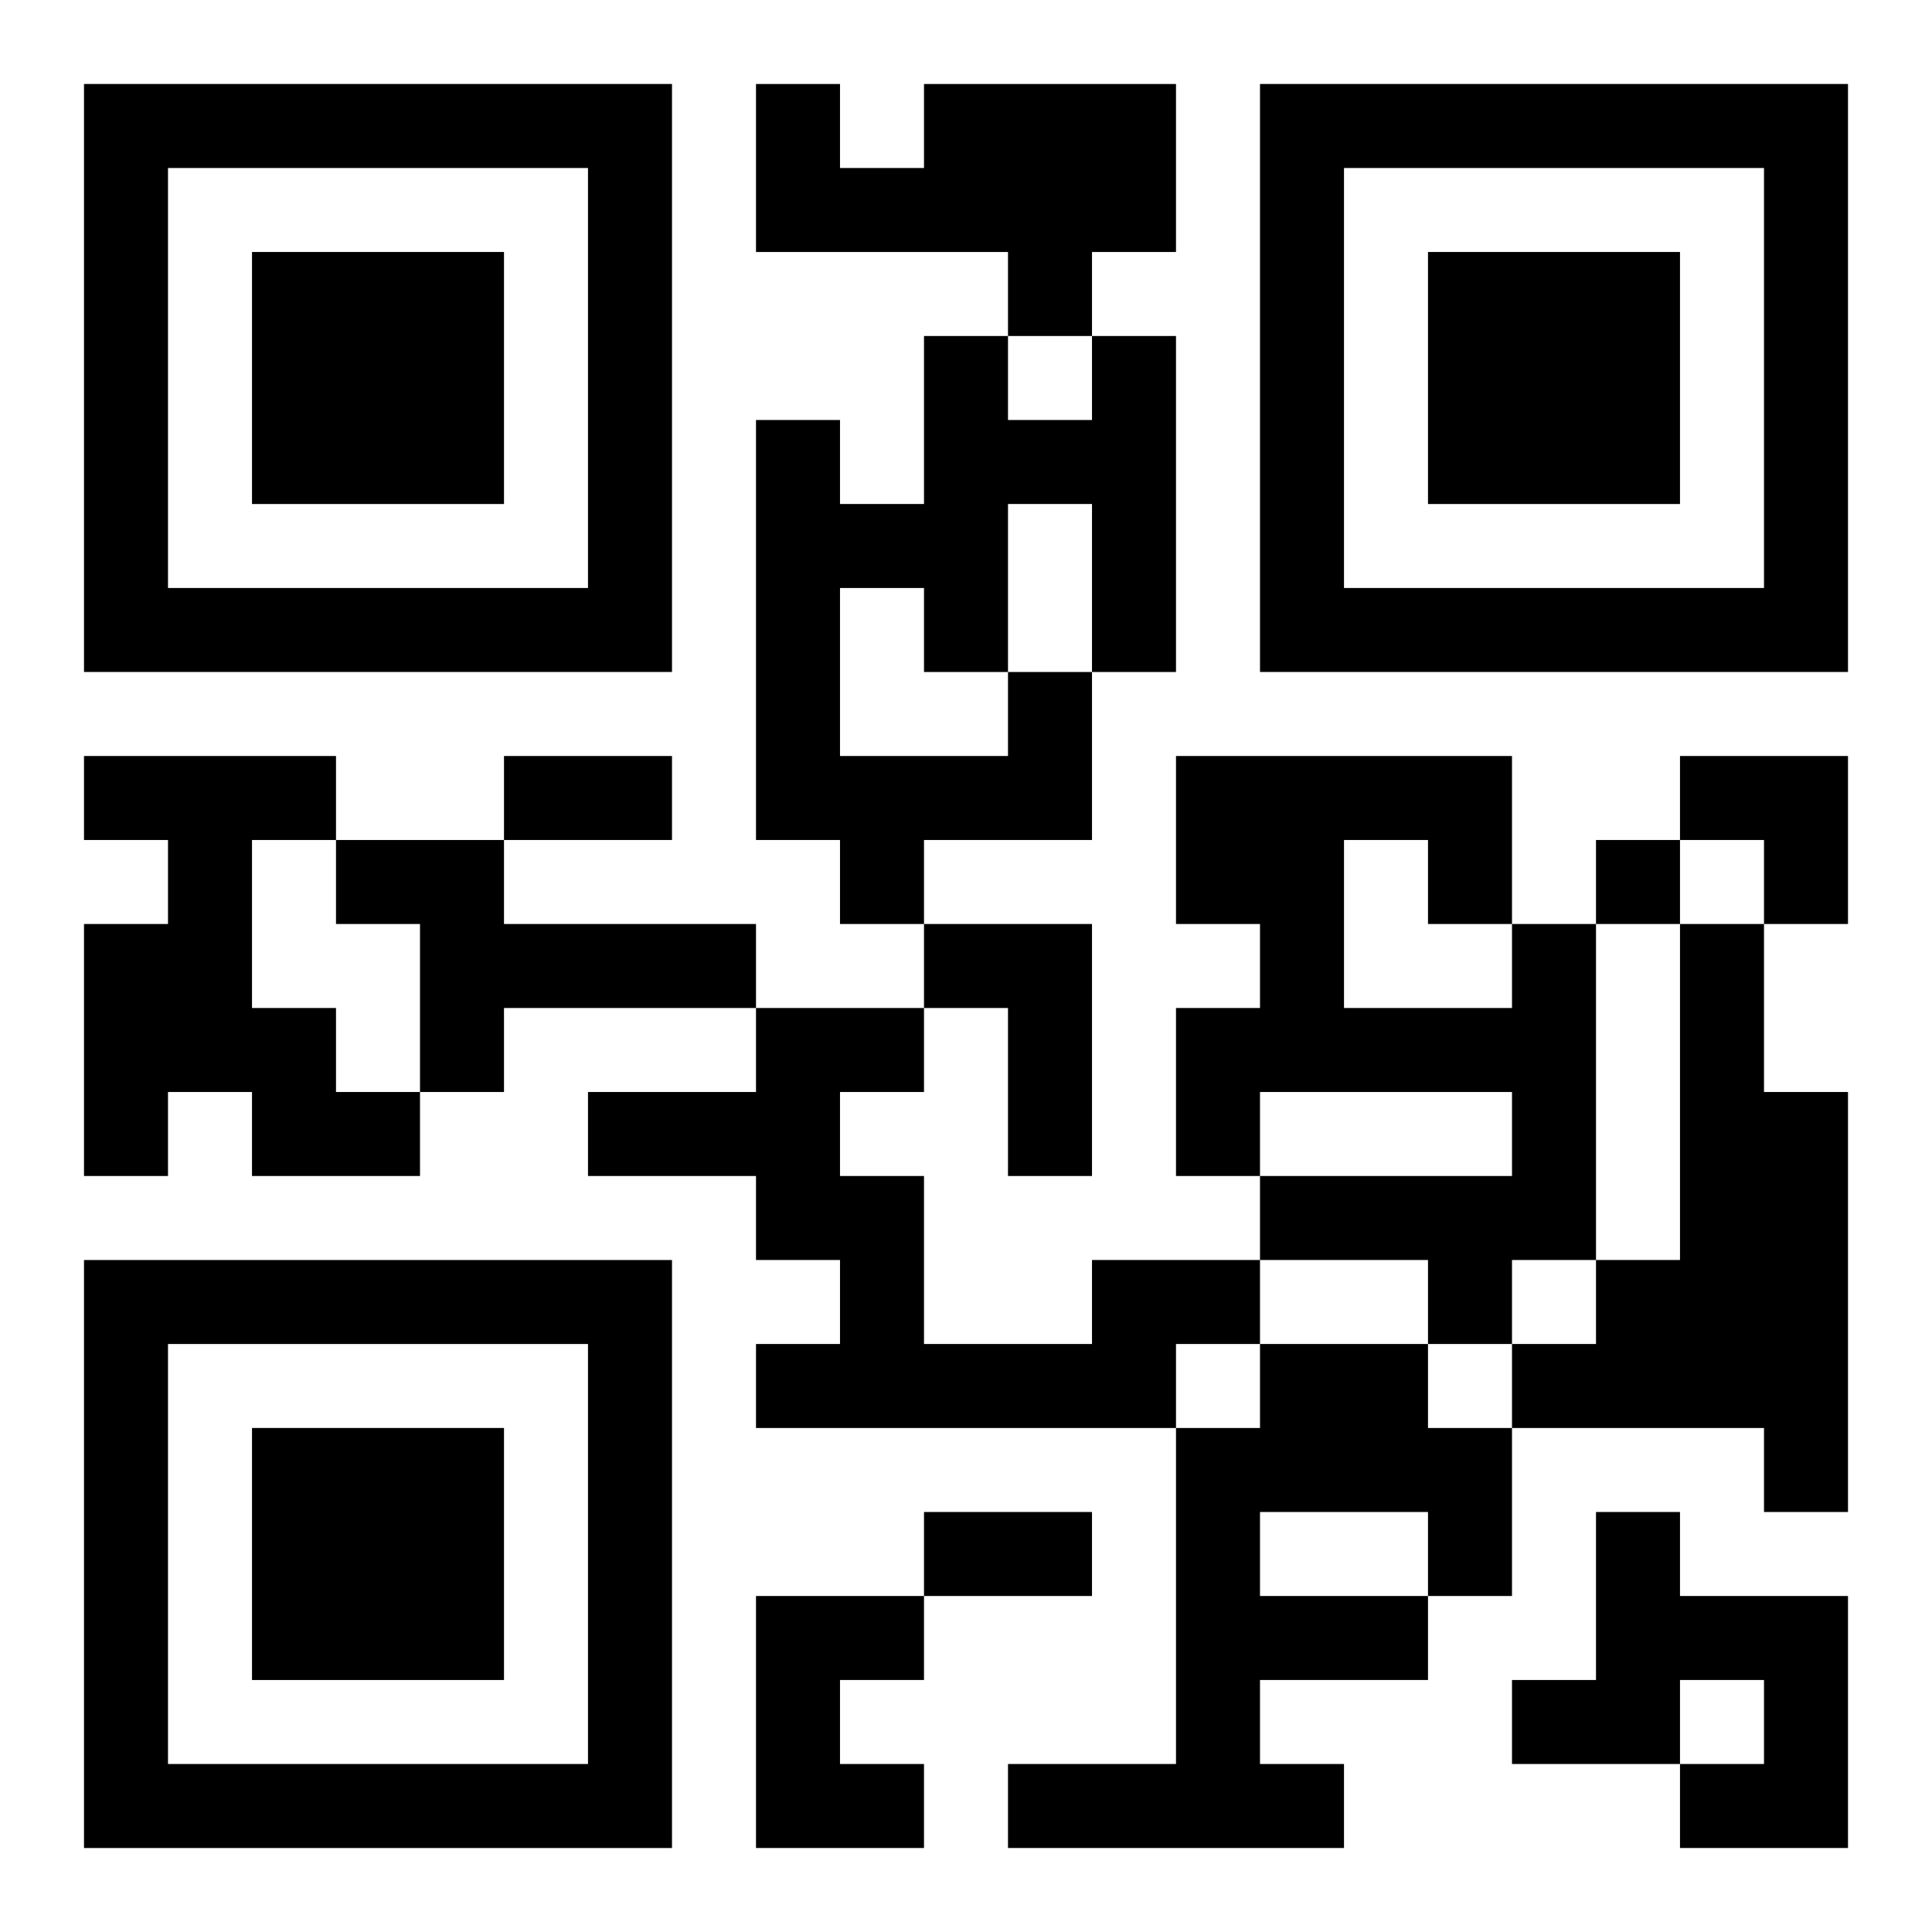 <?xml version="1.0" encoding="UTF-8"?>
<svg width="250" height="250" baseProfile="full" version="1.1" viewBox="-1 -1 23 23" xmlns="http://www.w3.org/2000/svg" xmlns:xlink="http://www.w3.org/1999/xlink"><symbol id="a"><path d="m0 7v7h7v-7h-7zm1 1h5v5h-5v-5zm1 1v3h3v-3h-3z"/></symbol><use y="-7" xlink:href="#a"/><use y="7" xlink:href="#a"/><use x="14" y="-7" xlink:href="#a"/><path d="m10 0h3v2h-1v1h-1v-1h-3v-2h1v1h1v-1m1 7h1v2h-2v1h-1v-1h-1v-5h1v1h1v-2h1v1h1v-1h1v4h-1v-2h-1v2m-2-1v2h2v-1h-1v-1h-1m-9 2h3v1h-1v2h1v1h1v1h-2v-1h-1v1h-1v-3h1v-1h-1v-1m3 1h2v1h3v1h-3v1h-1v-2h-1v-1m7 1h2v3h-1v-2h-1v-1m7 0h1v4h-1v1h-1v-1h-2v-1h3v-1h-3v1h-1v-2h1v-1h-1v-2h4v2m-2-1v2h2v-1h-1v-1h-1m4 1h1v2h1v5h-1v-1h-3v-1h1v-1h1v-4m-7 4h2v1h-1v1h-5v-1h1v-1h-1v-1h-2v-1h2v-1h2v1h-1v1h1v2h2v-1m2 1h2v1h1v2h-1v1h-2v1h1v1h-4v-1h2v-4h1v-1m0 2v1h2v-1h-2m4 0h1v1h2v3h-2v-1h1v-1h-1v1h-2v-1h1v-2m-10 1h2v1h-1v1h1v1h-2v-3m10-9v1h1v-1h-1m-13-1h2v1h-2v-1m5 9h2v1h-2v-1m9-9h2v2h-1v-1h-1z"/></svg>
